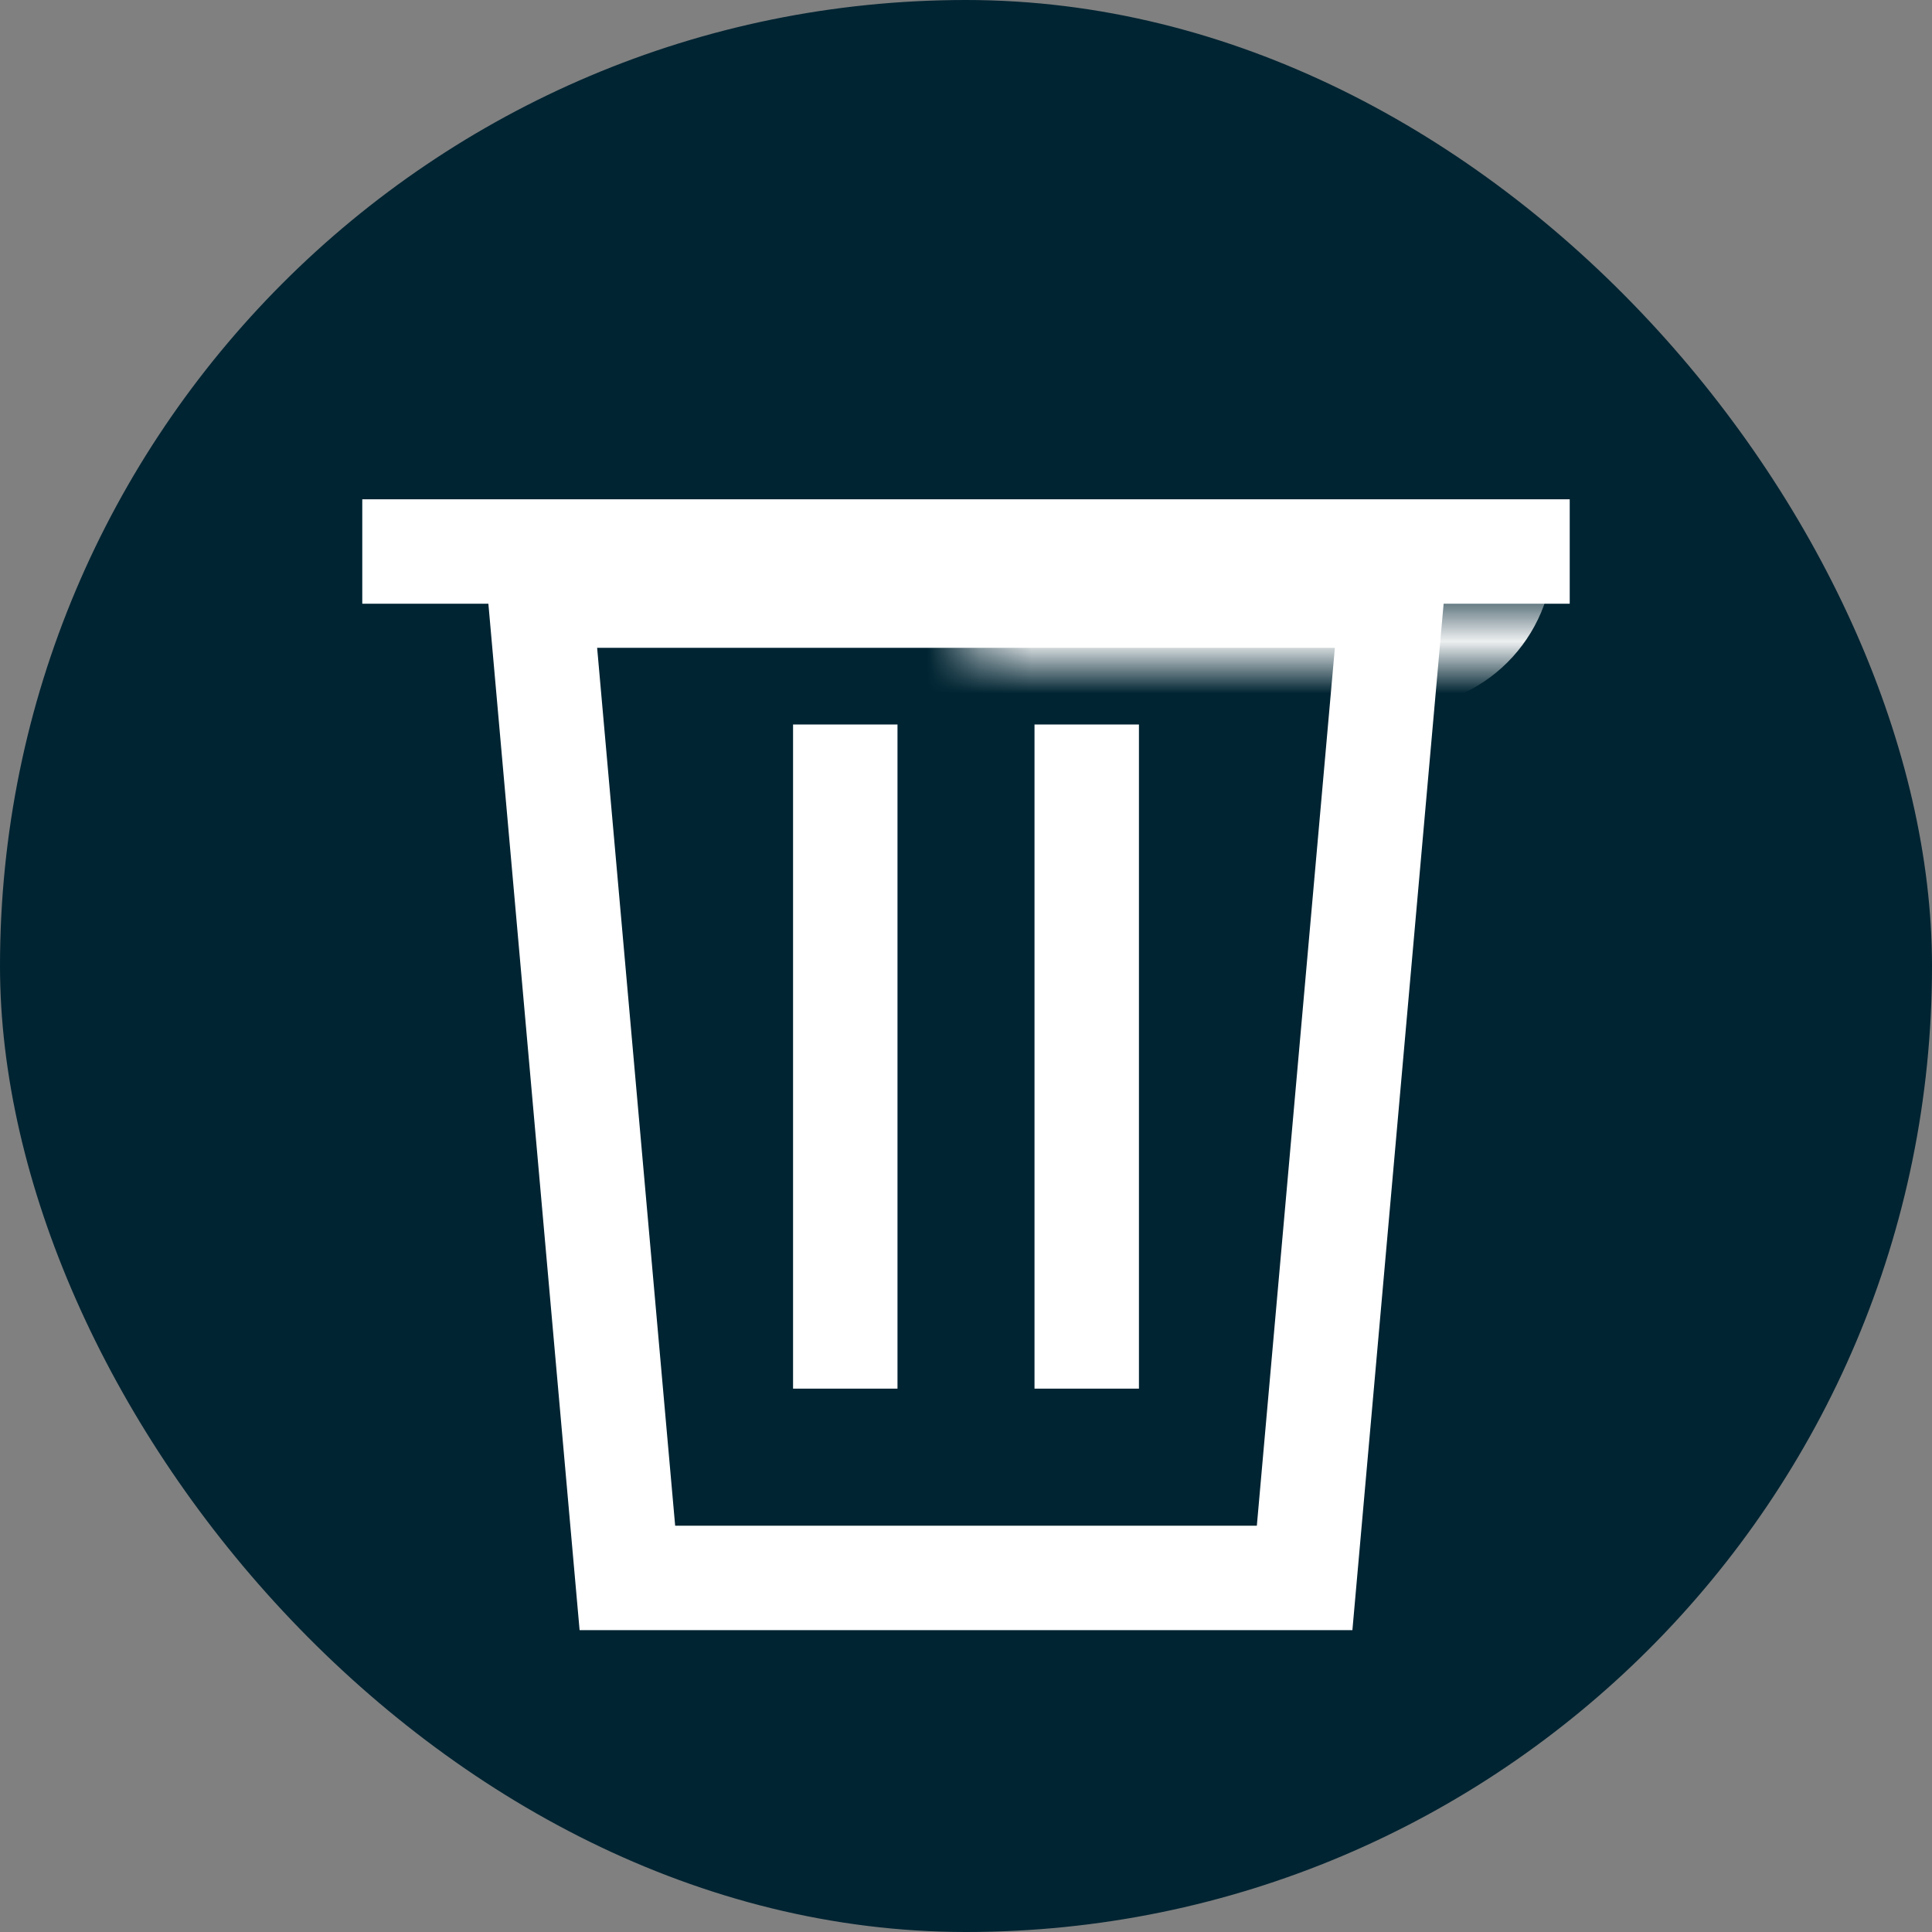 <svg width="37" height="37" viewBox="0 0 37 37" fill="none" xmlns="http://www.w3.org/2000/svg">
<rect x="0" y="0" width="37" height="37" fill="#808080" stroke="none"/>
<g id="icon-trash">
<rect id="Rectangle 60" width="37" height="37" rx="18.5" fill="#002432"/>
<line id="Line 5" x1="6.938" y1="10.562" x2="30.062" y2="10.562" stroke="white" stroke-width="2"/>
<g id="Rectangle 109">
<mask id="path-3-inside-1_2207_281" fill="white">
<rect x="9.25" y="5.781" width="18.5" height="5.781" rx="1"/>
</mask>
<rect x="9.25" y="5.781" width="18.5" height="5.781" rx="1" stroke="white" stroke-width="4" mask="url(#path-3-inside-1_2207_281)"/>
</g>
<path id="Rectangle 110" d="M12.015 30.219L10.343 11.406H26.657L24.985 30.219H12.015Z" stroke="white" stroke-width="2"/>
<path id="Vector 167" d="M16.188 13.875V26.594" stroke="white" stroke-width="2"/>
<path id="Vector 168" d="M20.812 13.875V26.594" stroke="white" stroke-width="2"/>
</g>
</svg>
